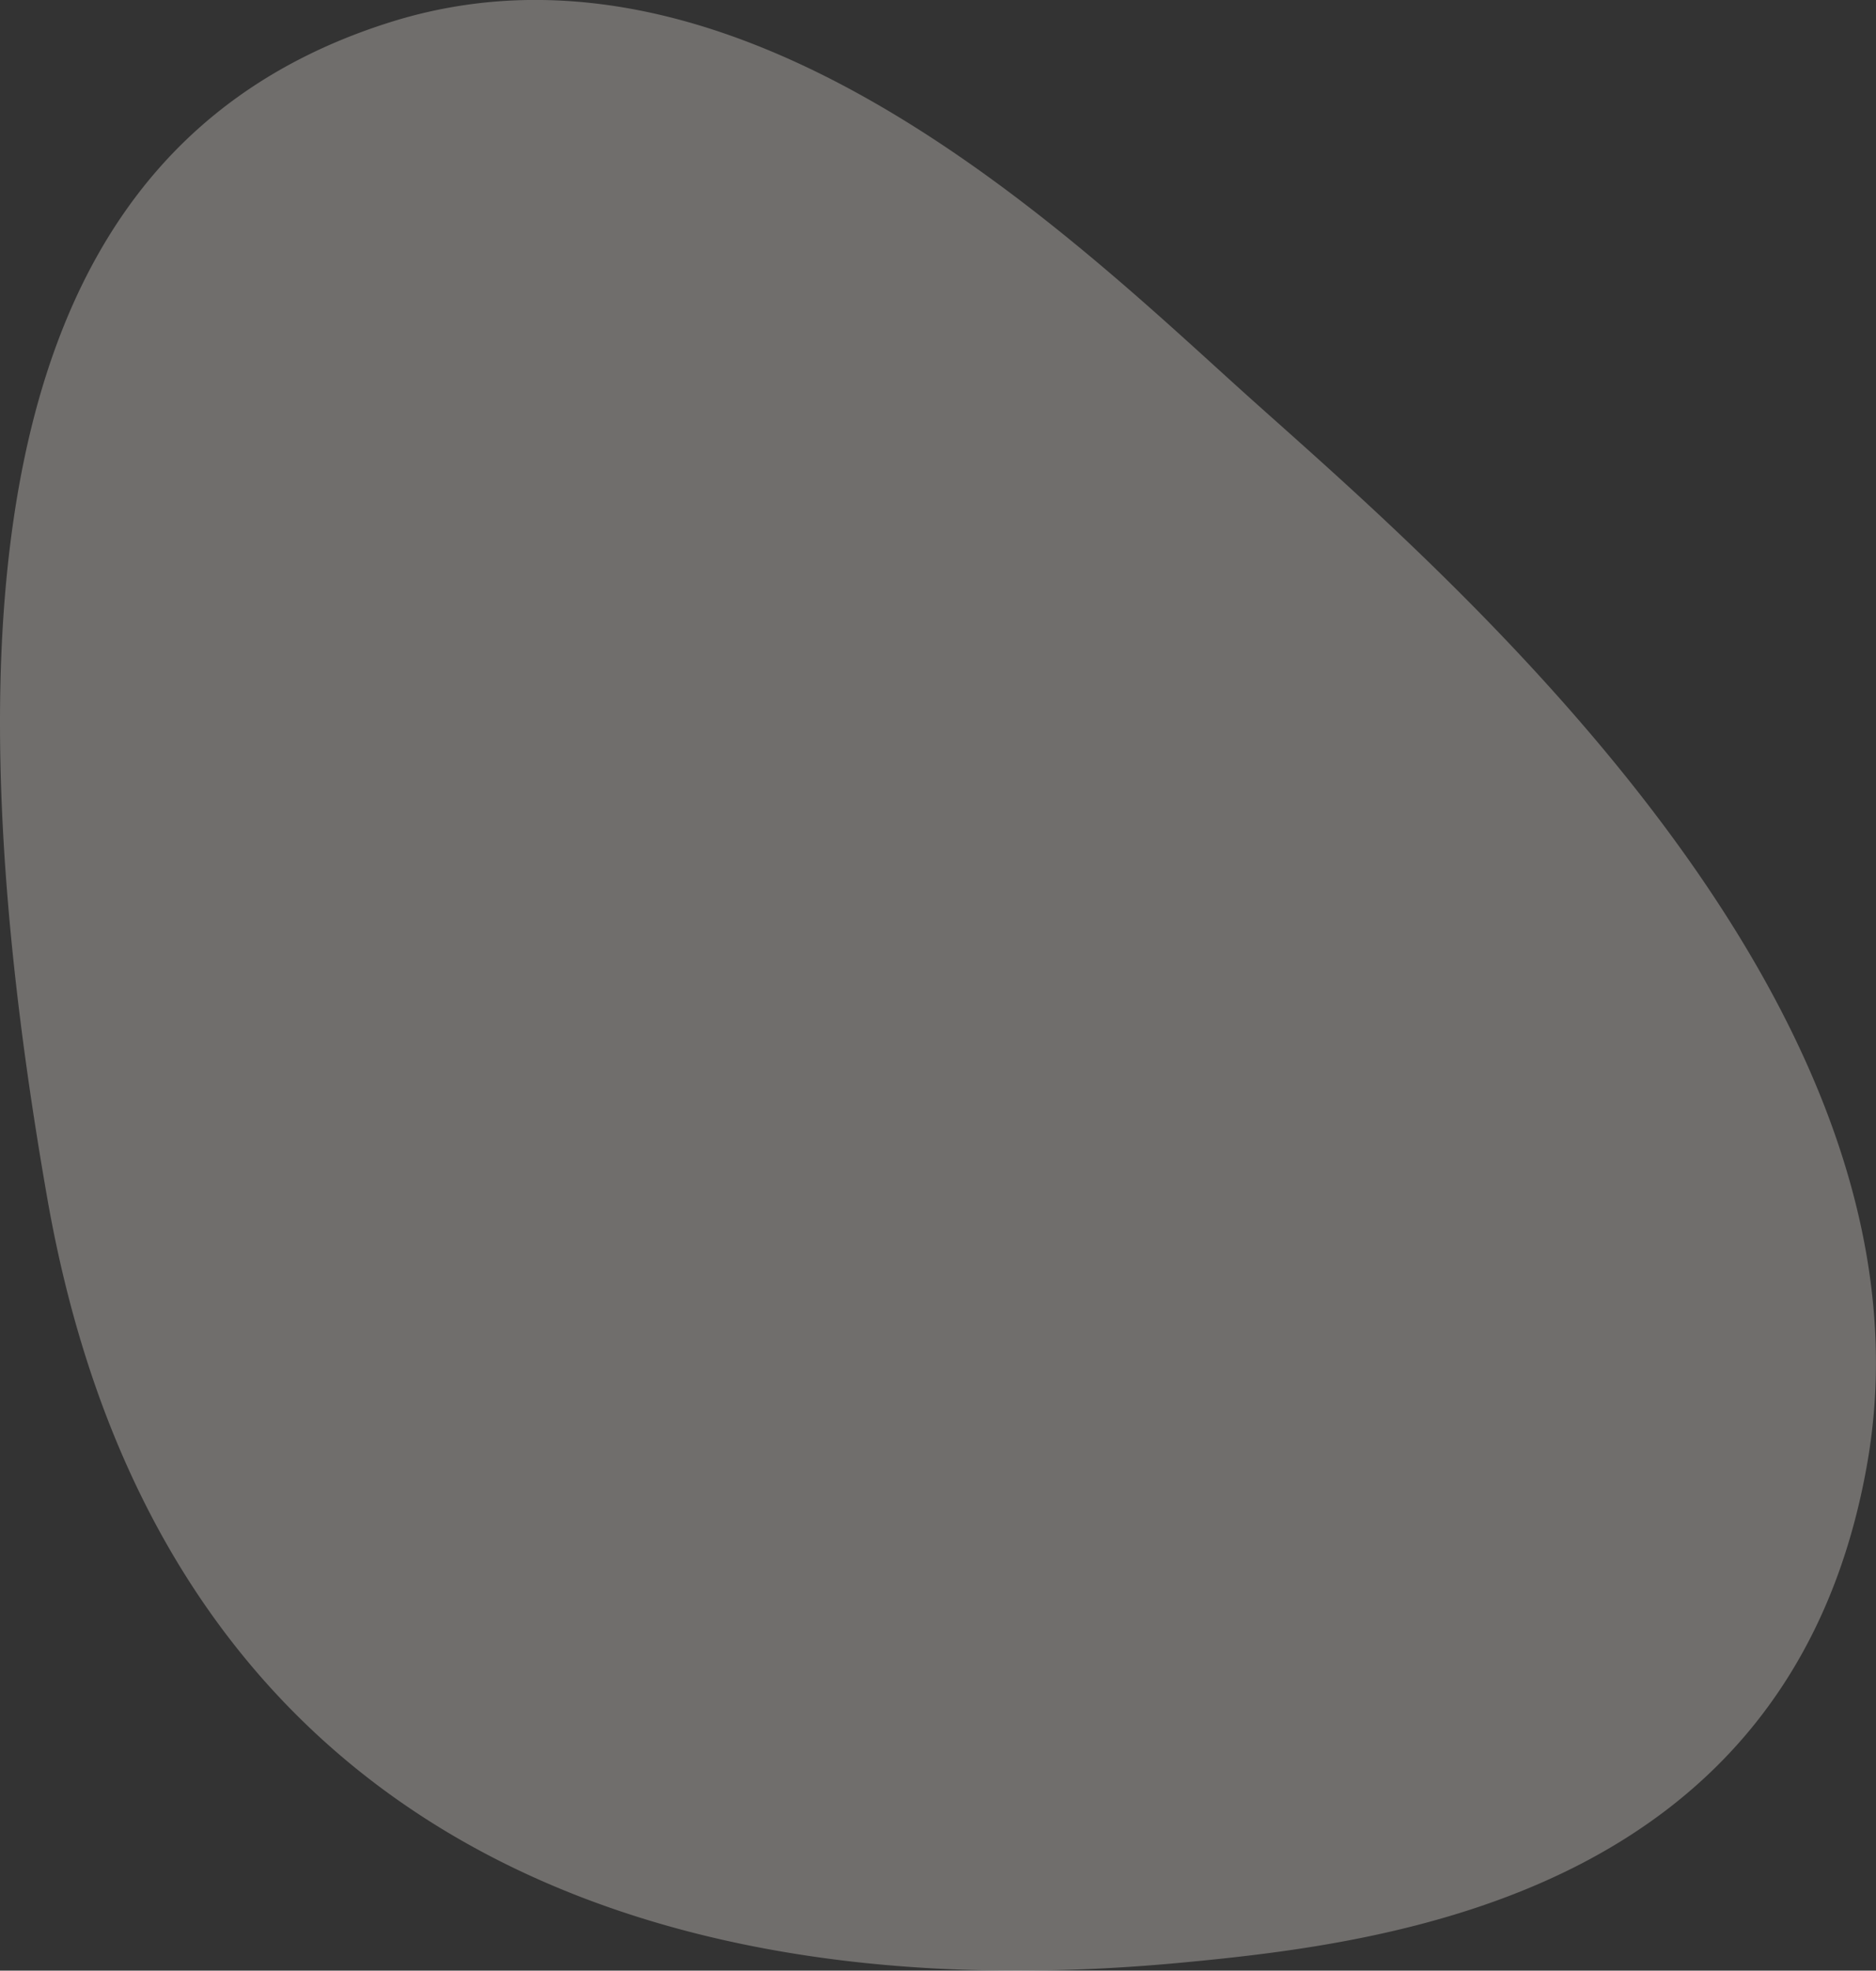 <svg height="563.96" width="537" xmlns="http://www.w3.org/2000/svg"><rect width="100%" height="100%" fill="#333333" stroke="none"/><path d="M534.545 418.5c-10.7 61.62-44.716 96.04-83.584 115.71s-82.58 24.63-112.786 27.47c-15.93 1.5-31.673 2.28-47.134 2.28h-.1c-135.39 0-249.209-59.96-277.428-221.16C4.474 291.2 0 246.04 0 206.88-.023 93.05 37.87 29.77 111.319 6.47a137.561 137.561 0 0 1 41.949-6.48c82.789.01 157.9 71.73 200.9 110.64 46.622 42.23 182.782 154.53 182.816 279.33a166.494 166.494 0 0 1-2.439 28.54z" fill="#fef9f1" fill-opacity=".3" fill-rule="evenodd"/></svg>
